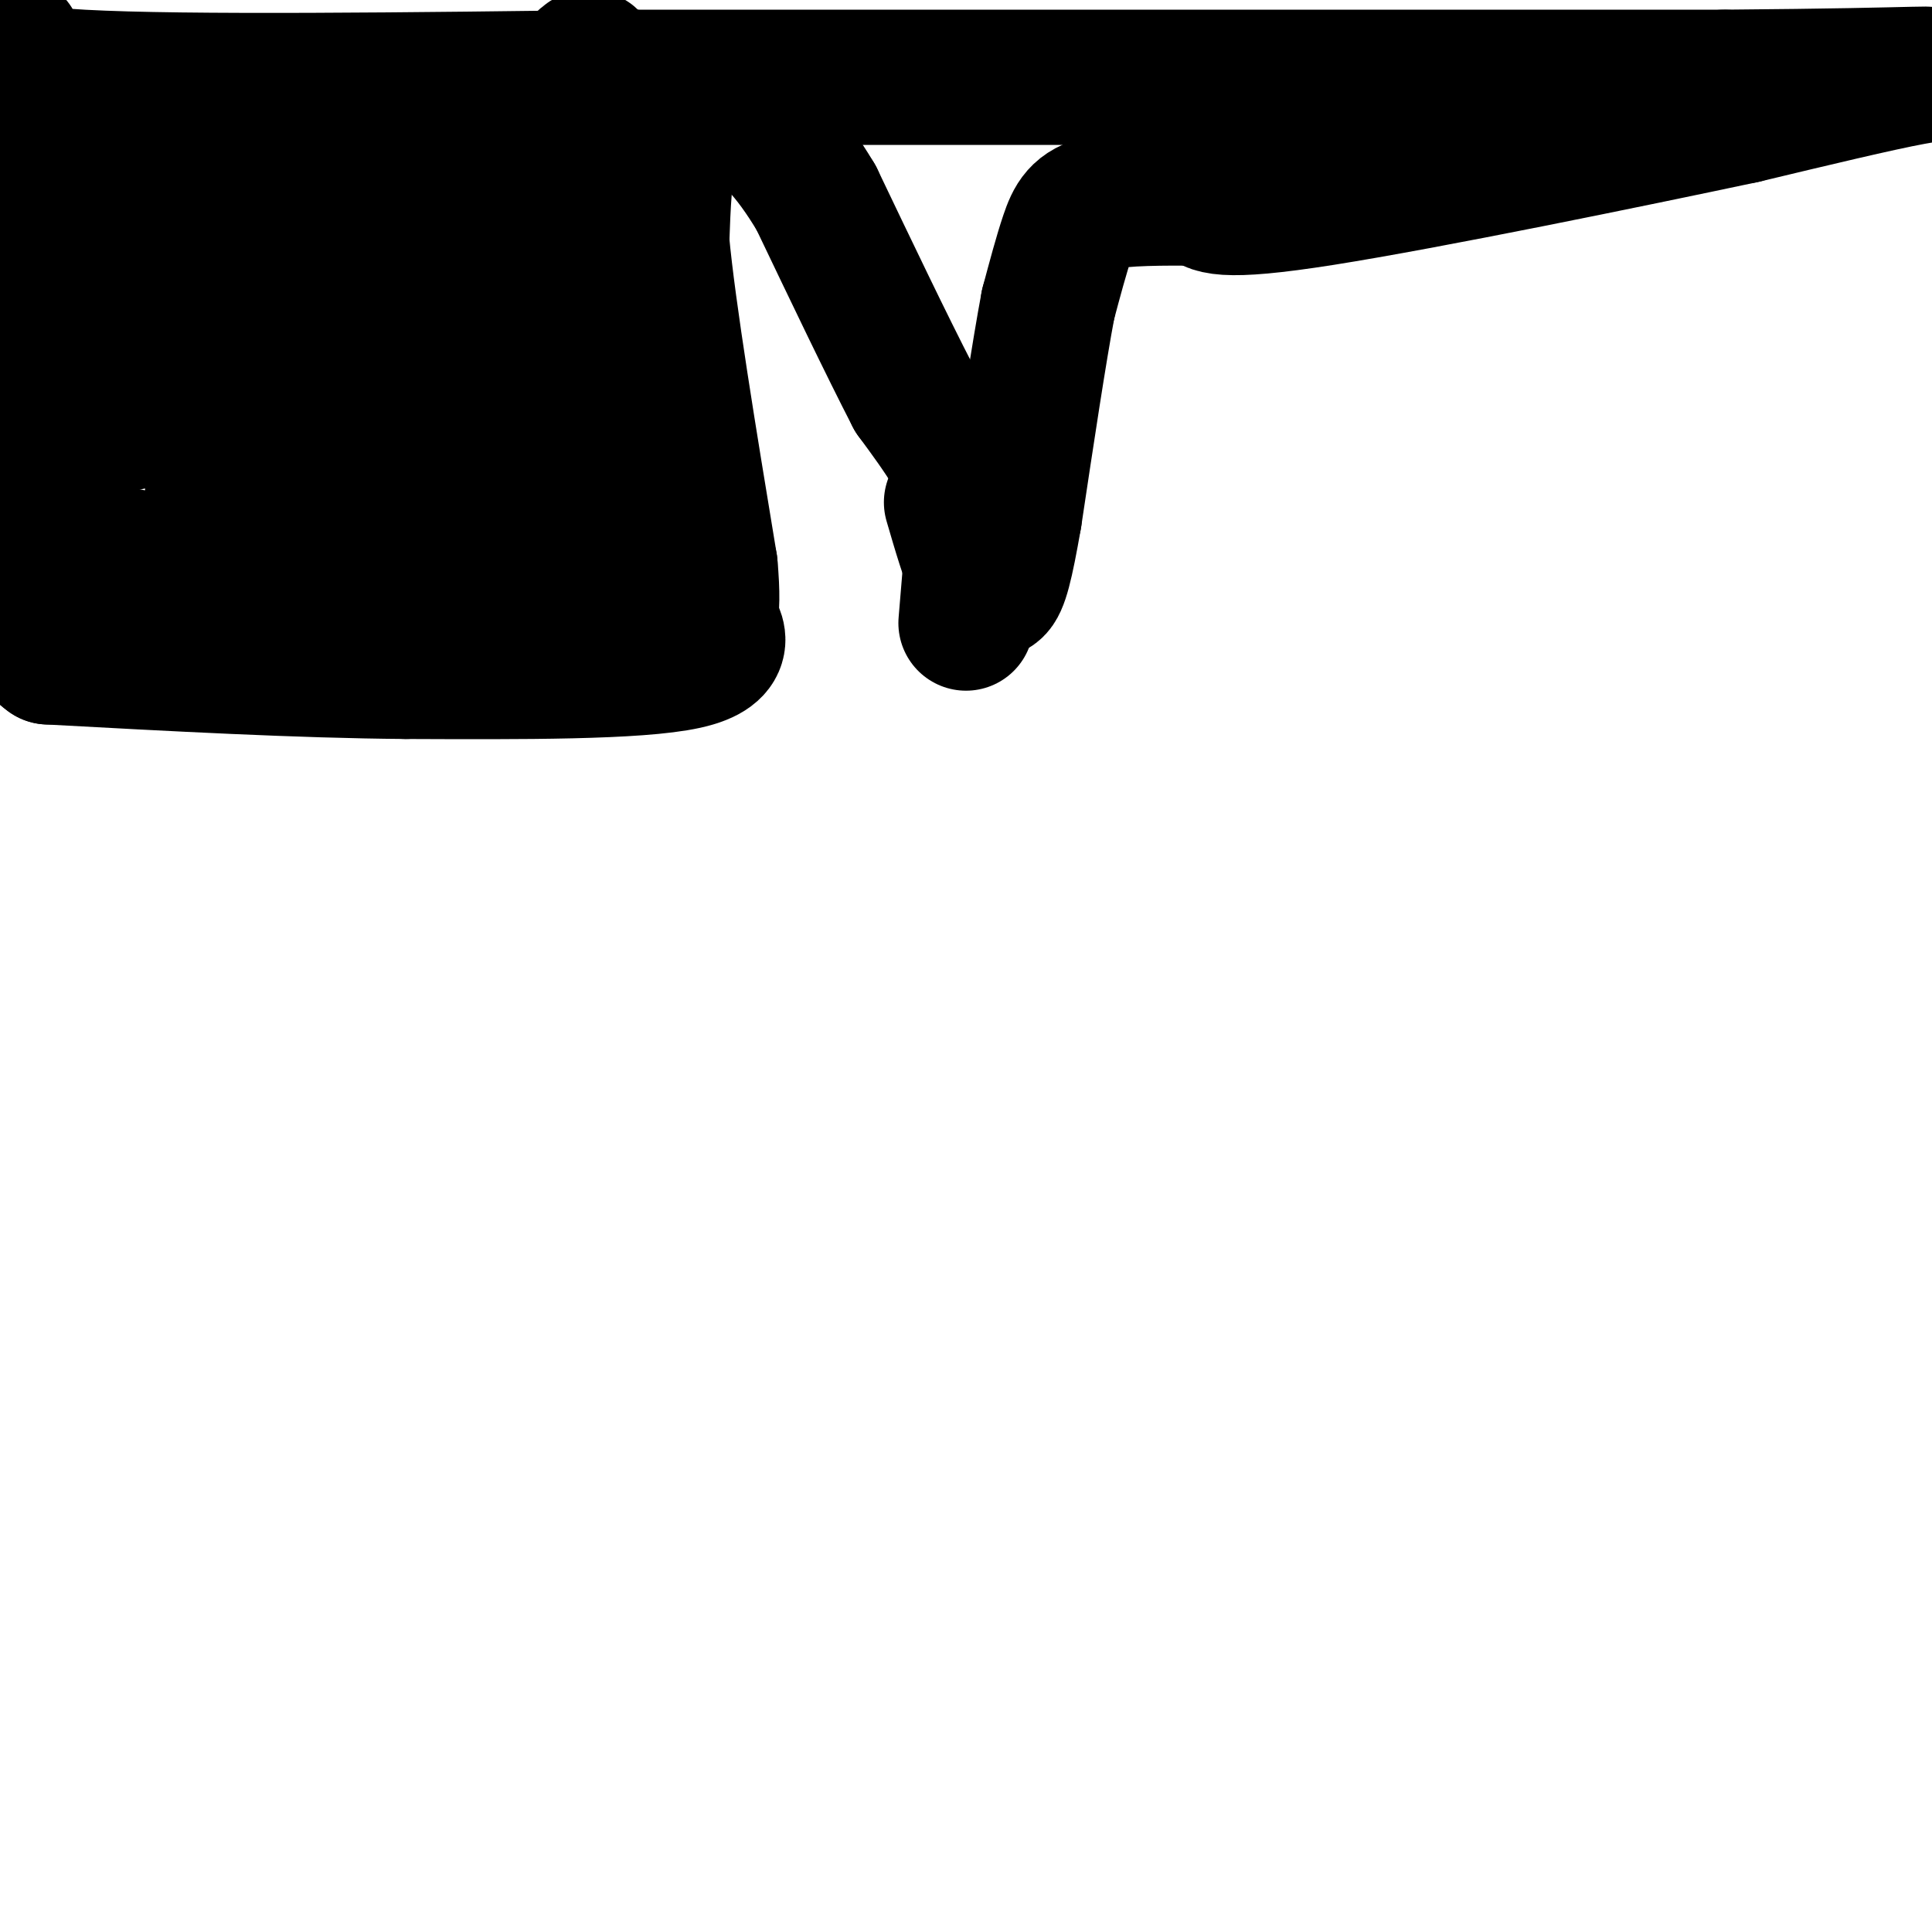 <svg viewBox='0 0 400 400' version='1.1' xmlns='http://www.w3.org/2000/svg' xmlns:xlink='http://www.w3.org/1999/xlink'><g fill='none' stroke='#000000' stroke-width='6' stroke-linecap='round' stroke-linejoin='round'><path d='M0,7c1.178,2.667 2.356,5.333 9,5c6.644,-0.333 18.756,-3.667 40,-5c21.244,-1.333 51.622,-0.667 82,0'/><path d='M131,7c18.167,0.000 22.583,0.000 27,0'/></g>
<g fill='none' stroke='#000000' stroke-width='28' stroke-linecap='round' stroke-linejoin='round'><path d='M3,9c-3.667,2.917 -7.333,5.833 14,7c21.333,1.167 67.667,0.583 114,0'/><path d='M131,16c56.667,0.000 141.333,0.000 226,0'/><path d='M357,16c45.378,-0.356 45.822,-1.244 39,0c-6.822,1.244 -20.911,4.622 -35,8'/><path d='M361,24c-23.667,5.022 -65.333,13.578 -87,17c-21.667,3.422 -23.333,1.711 -25,0'/><path d='M249,41c-8.250,-0.024 -16.375,-0.083 -21,1c-4.625,1.083 -5.750,3.310 -7,7c-1.250,3.690 -2.625,8.845 -4,14'/><path d='M217,63c-1.833,9.667 -4.417,26.833 -7,44'/><path d='M210,107c-1.800,10.311 -2.800,14.089 -4,15c-1.200,0.911 -2.600,-1.044 -4,-3'/><path d='M202,119c-1.500,-3.000 -3.250,-9.000 -5,-15'/><path d='M200,129c0.000,0.000 2.000,-24.000 2,-24'/><path d='M202,105c-1.833,-7.833 -7.417,-15.417 -13,-23'/><path d='M189,82c-5.500,-10.667 -12.750,-25.833 -20,-41'/><path d='M169,41c-5.822,-9.800 -10.378,-13.800 -14,-16c-3.622,-2.200 -6.311,-2.600 -9,-3'/><path d='M146,22c-2.867,0.422 -5.533,2.978 -7,8c-1.467,5.022 -1.733,12.511 -2,20'/><path d='M137,50c1.333,14.500 5.667,40.750 10,67'/><path d='M147,117c1.155,12.631 -0.958,10.708 0,12c0.958,1.292 4.988,5.798 -5,8c-9.988,2.202 -33.994,2.101 -58,2'/><path d='M84,139c-22.000,-0.167 -48.000,-1.583 -74,-3'/><path d='M10,136c-14.333,-10.500 -13.167,-35.250 -12,-60'/><path d='M0,32c6.500,0.167 13.000,0.333 12,2c-1.000,1.667 -9.500,4.833 -18,8'/><path d='M3,39c18.703,-5.820 37.407,-11.640 40,-9c2.593,2.640 -10.923,13.738 -20,20c-9.077,6.262 -13.713,7.686 -9,4c4.713,-3.686 18.775,-12.482 19,-13c0.225,-0.518 -13.388,7.241 -27,15'/><path d='M6,56c-6.167,3.667 -8.083,5.333 -10,7'/><path d='M1,63c0.000,0.000 107.000,-29.000 107,-29'/><path d='M108,34c8.212,-3.957 -24.758,0.651 -43,0c-18.242,-0.651 -21.758,-6.560 -25,-6c-3.242,0.560 -6.212,7.589 -9,17c-2.788,9.411 -5.394,21.206 -8,33'/><path d='M23,78c-2.989,9.131 -6.461,15.458 -8,20c-1.539,4.542 -1.145,7.300 0,10c1.145,2.700 3.041,5.343 11,7c7.959,1.657 21.979,2.329 36,3'/><path d='M62,118c13.981,0.888 30.933,1.609 40,4c9.067,2.391 10.249,6.451 13,5c2.751,-1.451 7.072,-8.415 9,-13c1.928,-4.585 1.464,-6.793 1,-9'/><path d='M125,105c0.262,-20.655 0.417,-67.792 -1,-85c-1.417,-17.208 -4.405,-4.488 -14,14c-9.595,18.488 -25.798,42.744 -42,67'/><path d='M68,101c-8.683,12.186 -9.389,9.150 -12,8c-2.611,-1.150 -7.125,-0.416 -10,-2c-2.875,-1.584 -4.111,-5.486 5,-15c9.111,-9.514 28.568,-24.638 27,-26c-1.568,-1.362 -24.162,11.040 -38,17c-13.838,5.960 -18.919,5.480 -24,5'/><path d='M16,88c7.832,-6.170 39.413,-24.096 54,-32c14.587,-7.904 12.179,-5.786 6,6c-6.179,11.786 -16.131,33.242 -15,41c1.131,7.758 13.343,1.820 23,-2c9.657,-3.820 16.759,-5.520 21,-8c4.241,-2.480 5.620,-5.740 7,-9'/><path d='M112,84c0.822,-5.000 -0.622,-13.000 -2,-14c-1.378,-1.000 -2.689,5.000 -4,11'/><path d='M106,81c-1.511,6.111 -3.289,15.889 -3,19c0.289,3.111 2.644,-0.444 5,-4'/></g>
</svg>